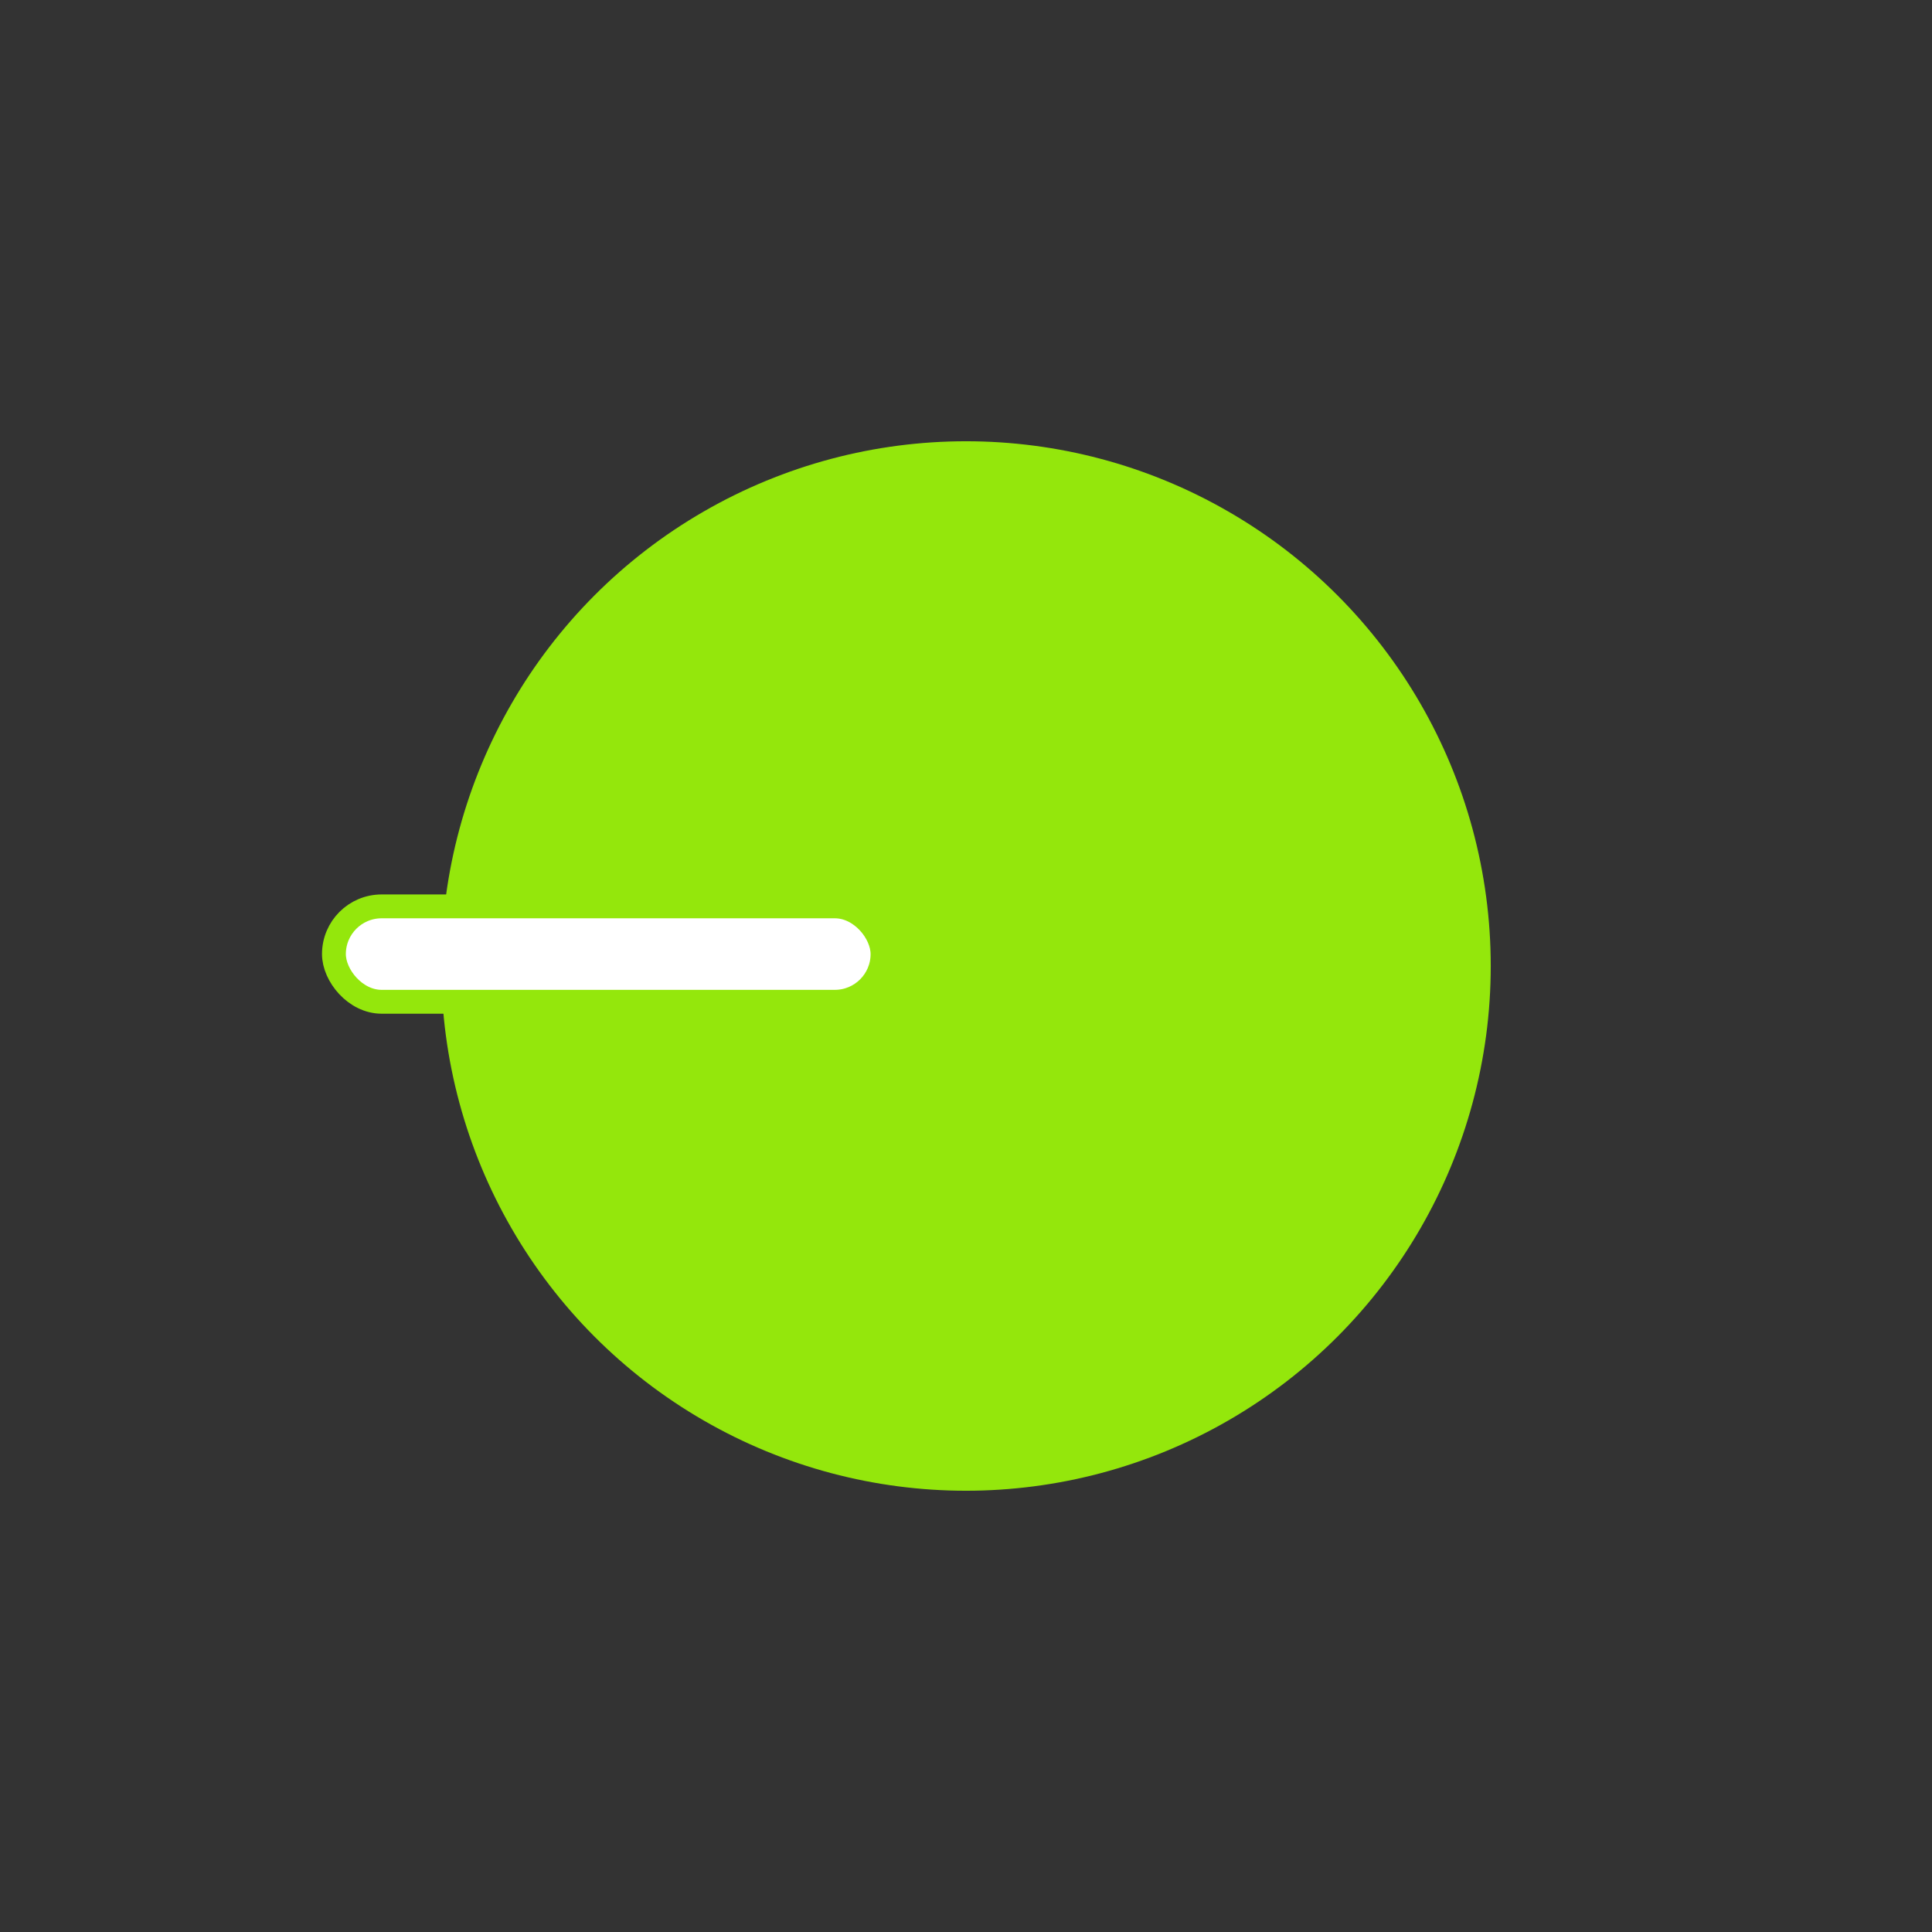 <?xml version="1.0" encoding="UTF-8"?> <svg xmlns="http://www.w3.org/2000/svg" width="81" height="81" viewBox="0 0 81 81" fill="none"><rect x="0" y="0" width="81" height="81" fill="#333333" stroke="none"/> <circle cx="40.5" cy="40.5" r="22" fill="#94E70C"></circle> <rect x="14" y="38" width="23" height="4" rx="2" fill="white" stroke="#94E70C"></rect> </svg> 